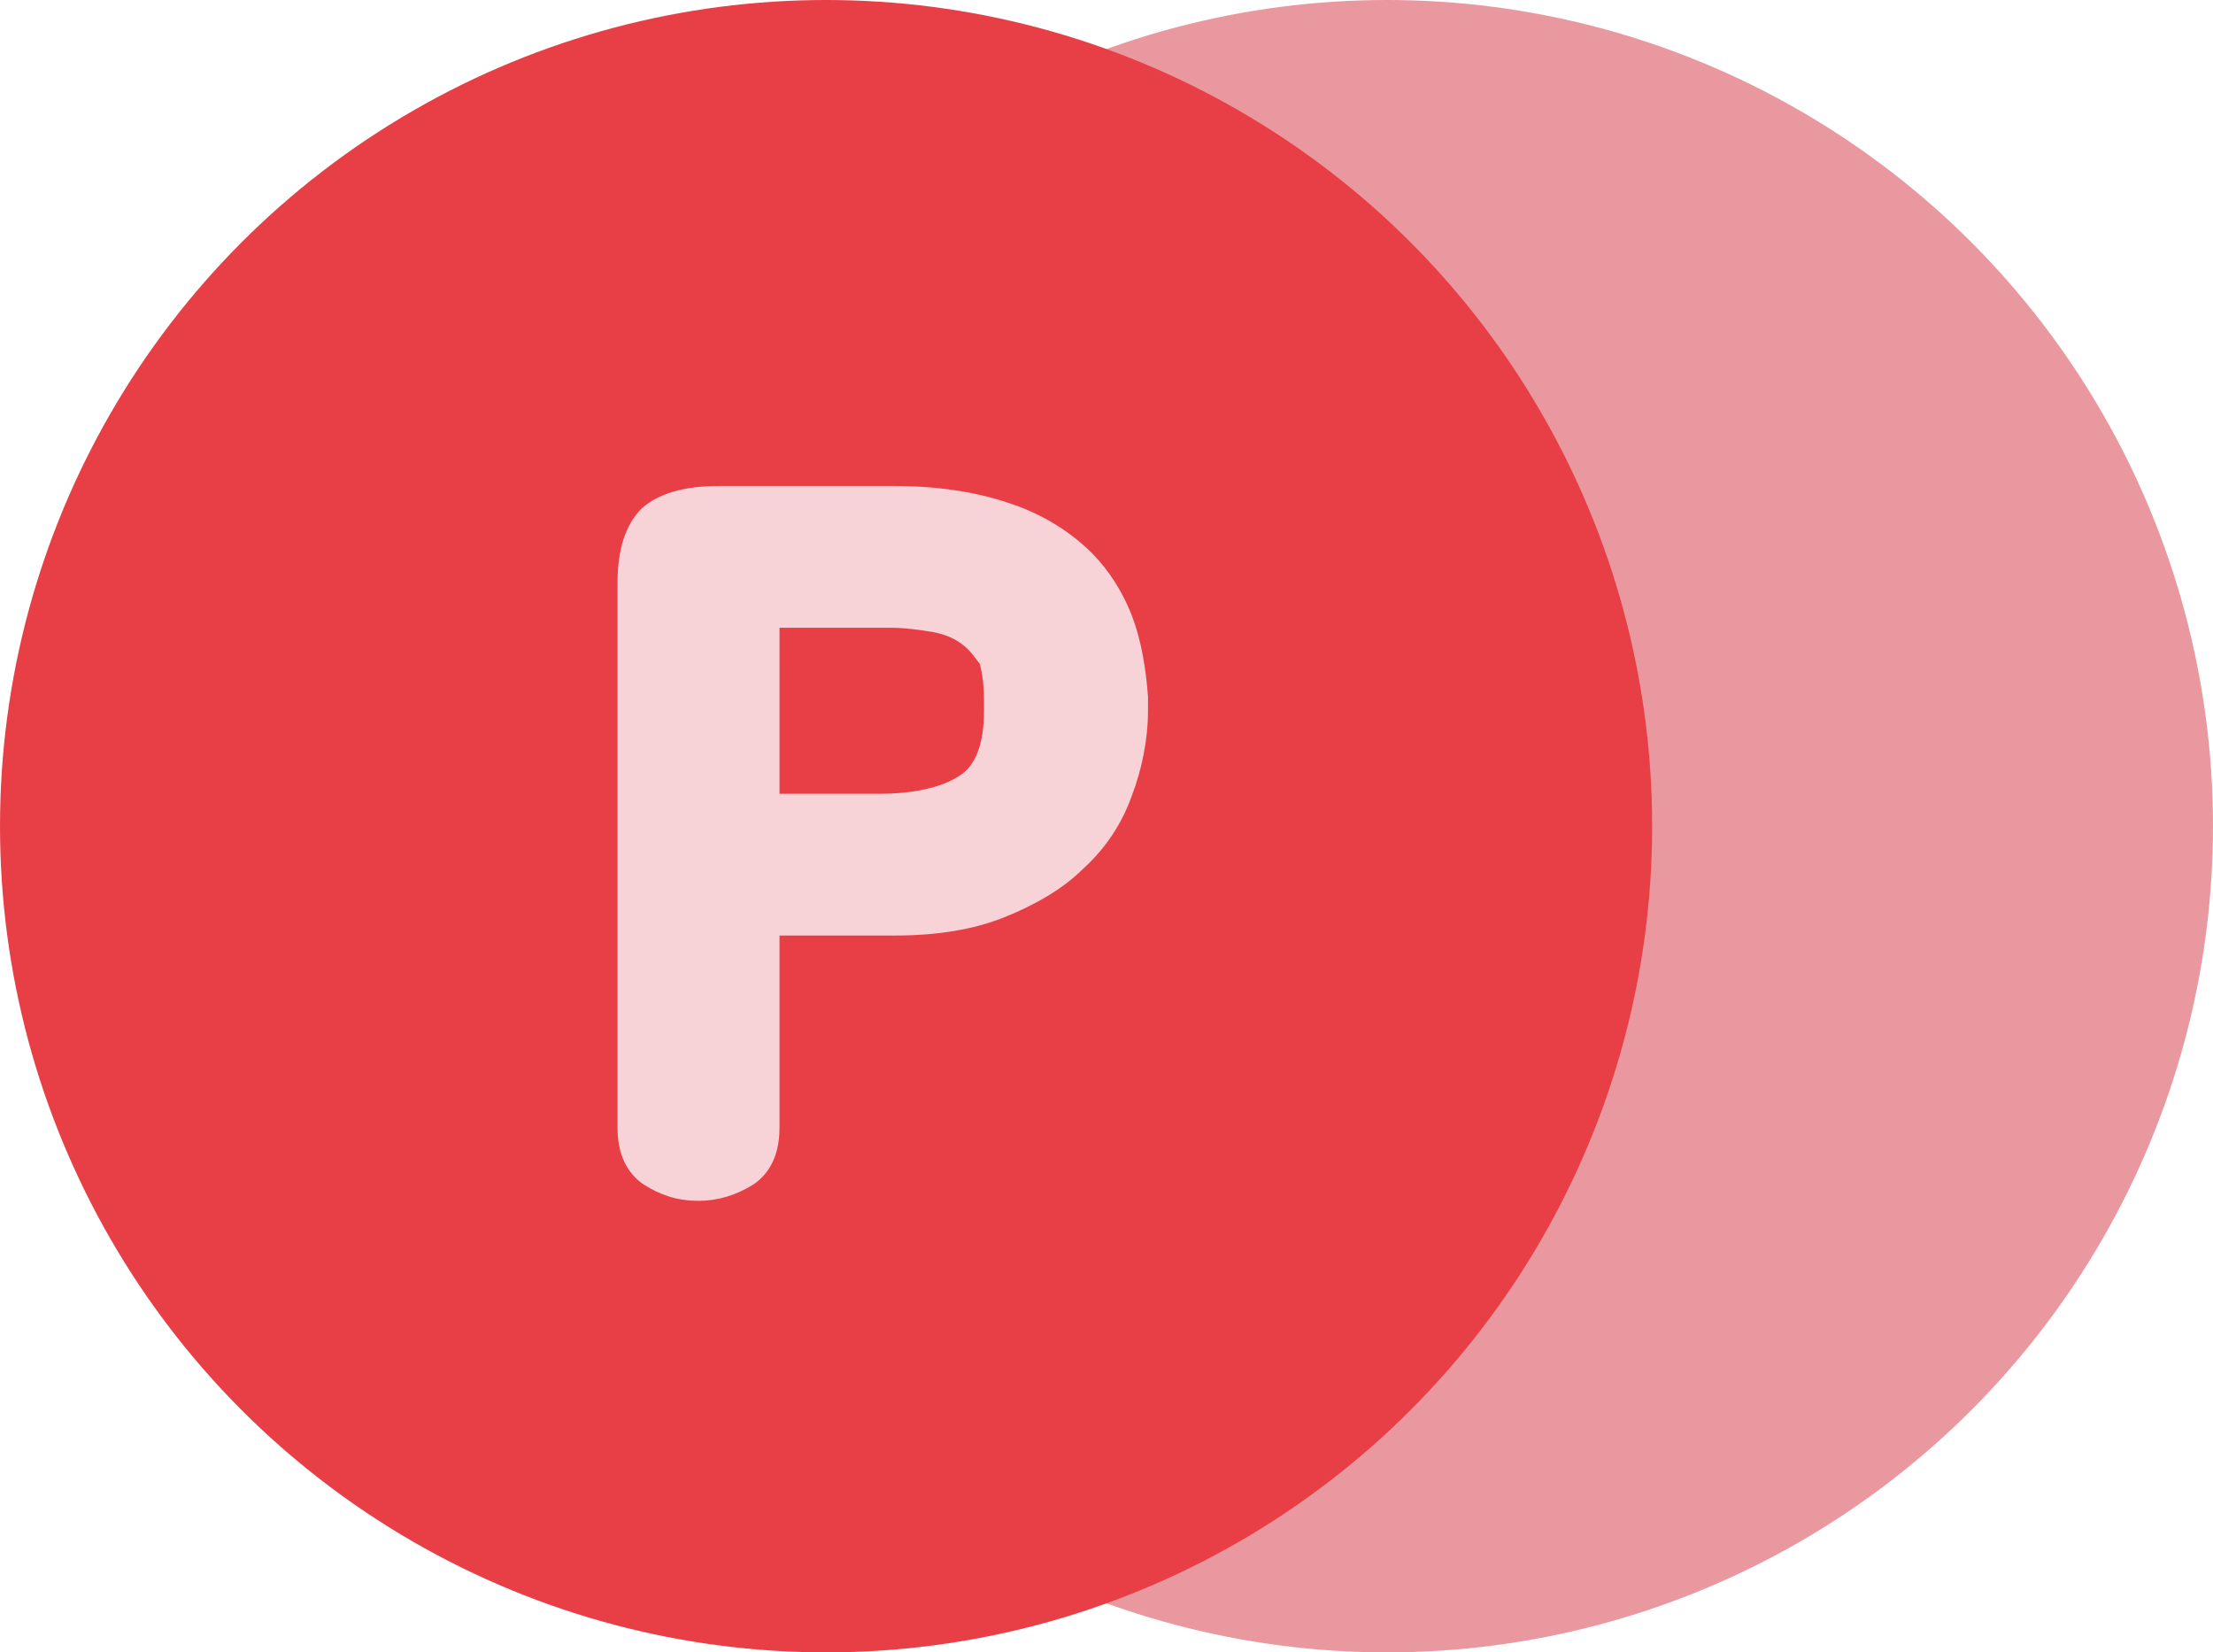 <?xml version="1.0" encoding="utf-8"?>
<!-- Generator: Adobe Illustrator 24.1.1, SVG Export Plug-In . SVG Version: 6.00 Build 0)  -->
<svg version="1.1" id="icon" xmlns="http://www.w3.org/2000/svg" xmlns:xlink="http://www.w3.org/1999/xlink" x="0px" y="0px"
	 viewBox="0 0 109.3 81.6" style="enable-background:new 0 0 109.3 81.6;" xml:space="preserve">
<style type="text/css">
	.st0{fill:#EA989F;}
	.st1{fill:#E83F46;}
	.st2{fill:#F7D2D7;}
</style>
<g>
	<g>
		<circle class="st0" cx="68.5" cy="40.8" r="40.8"/>
	</g>
	<g>
		<circle class="st1" cx="40.8" cy="40.8" r="40.8"/>
	</g>
	<path class="st2" d="M55.9,30.4c-0.5-1.3-1.3-2.5-2.3-3.4c-1-0.9-2.3-1.7-3.9-2.2c-1.5-0.5-3.4-0.8-5.5-0.8h-8.7
		c-1.8,0-3,0.4-3.8,1.1c-0.8,0.8-1.2,2-1.2,3.7v26.9c0,1.6,0.7,2.4,1.3,2.8c0.8,0.5,1.6,0.8,2.7,0.8c1,0,1.9-0.3,2.7-0.8
		c0.6-0.4,1.3-1.2,1.3-2.8v-9.5h5.7c2.1,0,3.9-0.3,5.4-0.9c1.5-0.6,2.9-1.4,3.9-2.4c1.1-1,1.9-2.2,2.4-3.6c0.5-1.3,0.8-2.8,0.8-4.2
		v-0.7C56.6,33.1,56.4,31.7,55.9,30.4z M48.6,34.6v0.5c0,1.6-0.4,2.7-1.2,3.2c-0.9,0.6-2.3,0.9-4,0.9h-4.9V31h5.4
		c0.8,0,1.5,0.1,2.1,0.2c0.6,0.1,1.1,0.3,1.5,0.6c0.4,0.3,0.6,0.6,0.9,1C48.5,33.2,48.6,33.8,48.6,34.6z"/>
</g>
</svg>
